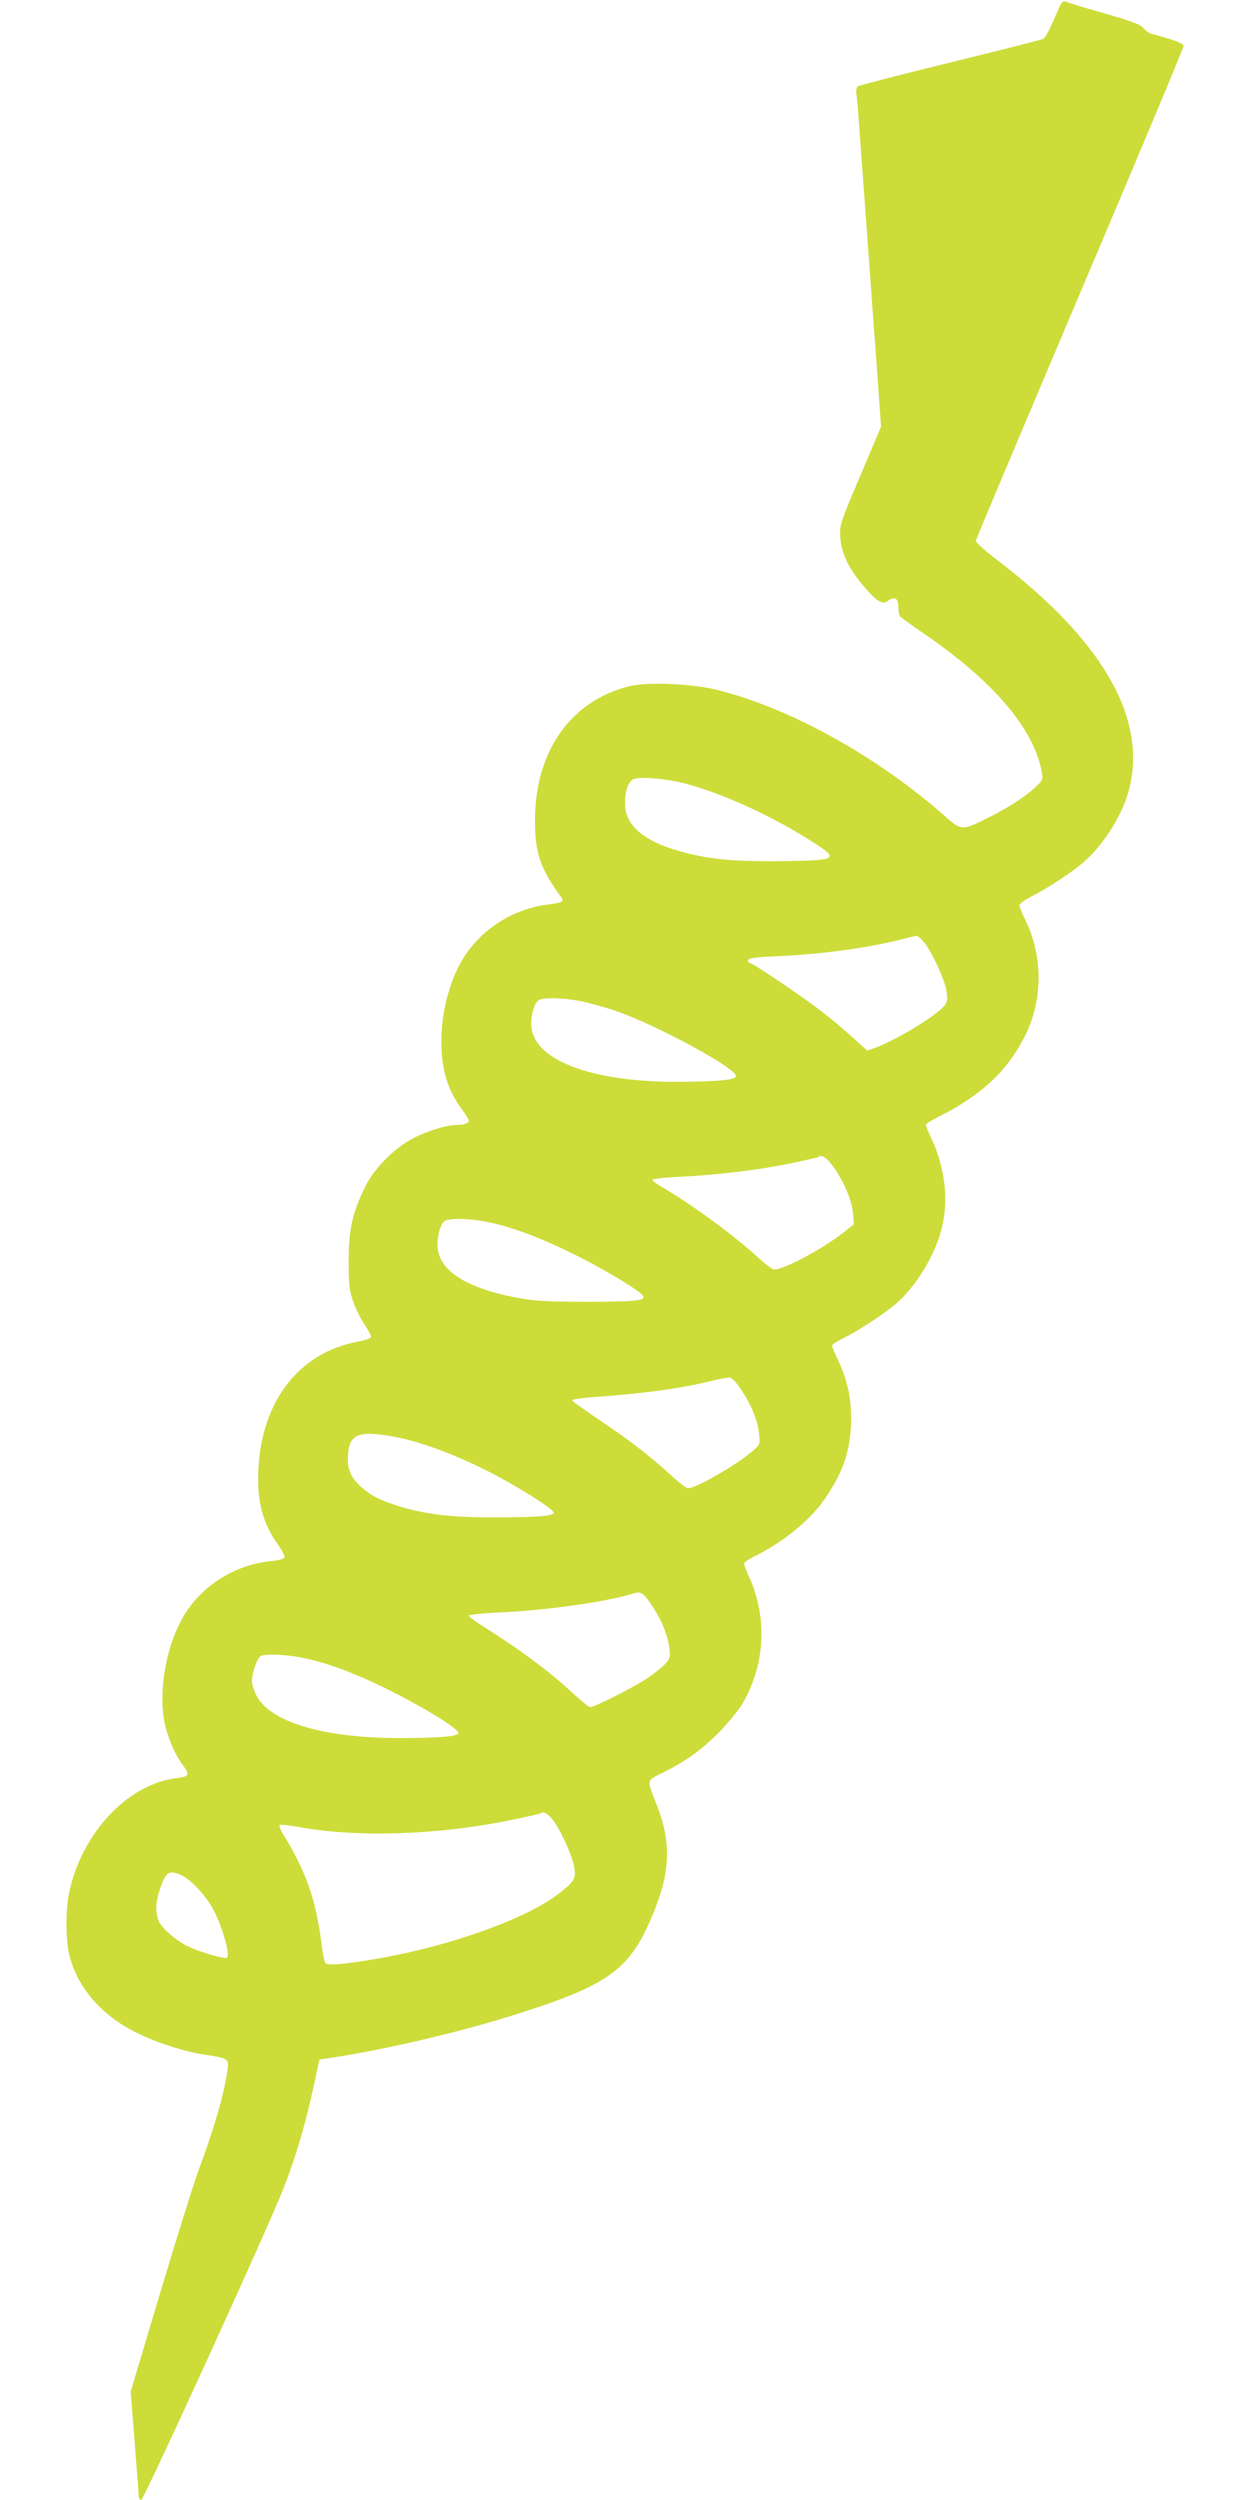 <?xml version="1.0" standalone="no"?>
<!DOCTYPE svg PUBLIC "-//W3C//DTD SVG 20010904//EN"
 "http://www.w3.org/TR/2001/REC-SVG-20010904/DTD/svg10.dtd">
<svg version="1.0" xmlns="http://www.w3.org/2000/svg"
 width="640pt" height="1280pt" viewBox="0 0 640 1280"
 preserveAspectRatio="xMidYMid meet">
<g transform="translate(0,1280) scale(0.1,-0.1)"
fill="#cddc39" stroke="none">
<path d="M5433 12781 c-6 -10 -25 -52 -43 -94 -18 -43 -39 -81 -49 -86 -9 -5
-223 -59 -476 -121 -253 -62 -466 -117 -473 -122 -7 -7 -10 -23 -7 -42 3 -17
10 -96 15 -176 25 -339 31 -422 40 -545 5 -71 14 -195 20 -275 6 -80 14 -201
20 -270 5 -69 14 -195 20 -280 l11 -155 -106 -250 c-104 -245 -106 -251 -103
-315 5 -79 39 -153 113 -243 64 -78 102 -104 124 -88 43 31 60 22 61 -34 0
-16 4 -35 8 -40 4 -6 59 -46 122 -89 356 -243 564 -488 604 -709 7 -36 4 -42
-31 -76 -52 -49 -138 -105 -242 -157 -133 -67 -139 -67 -217 2 -346 307 -792
556 -1169 651 -135 33 -360 43 -455 19 -299 -75 -481 -334 -481 -687 0 -168
28 -248 136 -395 14 -20 1 -27 -69 -35 -198 -24 -377 -150 -462 -326 -54 -111
-84 -245 -84 -372 0 -148 30 -249 105 -351 19 -26 35 -52 35 -58 0 -13 -25
-22 -62 -22 -51 0 -150 -30 -223 -68 -99 -52 -202 -157 -248 -253 -63 -132
-82 -215 -82 -374 0 -121 3 -149 23 -208 13 -37 39 -91 58 -118 19 -28 34 -57
34 -63 0 -7 -27 -18 -66 -25 -301 -55 -494 -302 -511 -654 -8 -164 21 -276
103 -389 19 -28 33 -56 31 -62 -3 -8 -32 -15 -69 -19 -193 -18 -373 -137 -461
-305 -77 -145 -112 -347 -88 -502 12 -78 54 -181 97 -237 37 -49 32 -59 -31
-67 -250 -29 -486 -280 -551 -586 -19 -88 -18 -247 2 -324 43 -167 167 -308
348 -396 110 -53 239 -94 350 -111 114 -17 119 -21 111 -77 -17 -121 -69 -301
-146 -507 -26 -71 -116 -357 -199 -635 l-151 -505 11 -140 c6 -77 15 -192 20
-255 5 -63 10 -125 10 -137 0 -13 6 -23 13 -23 13 0 658 1411 731 1602 72 185
120 359 174 618 l8 35 84 13 c252 39 622 125 881 206 525 163 626 237 750 545
81 203 85 351 13 536 -54 138 -56 126 28 168 120 60 198 116 288 206 47 48
102 115 123 151 115 198 127 440 32 647 -14 31 -25 61 -25 67 0 7 25 24 56 39
138 68 276 179 348 280 96 136 136 243 143 387 6 121 -14 226 -67 338 -17 35
-30 68 -30 73 0 5 28 23 63 40 83 42 211 127 269 178 102 91 194 243 229 379
37 144 18 312 -51 461 -17 35 -30 67 -30 72 0 5 33 25 73 45 218 110 354 240
442 425 87 185 83 405 -11 591 -13 26 -24 54 -24 63 0 8 27 28 63 46 84 43
212 127 270 179 106 94 201 251 231 380 86 363 -146 758 -683 1166 -58 44
-105 87 -105 95 1 8 241 577 533 1266 292 688 531 1258 531 1267 0 14 -49 32
-165 63 -11 2 -29 16 -40 29 -16 19 -60 35 -195 74 -96 27 -184 54 -196 59
-15 7 -23 5 -31 -8z m-1928 -3992 c178 -46 422 -155 611 -272 191 -118 188
-121 -102 -126 -232 -3 -359 7 -494 40 -216 54 -320 137 -320 256 0 64 17 112
44 124 31 14 170 2 261 -22z m1220 -806 c40 -43 115 -203 122 -262 5 -45 3
-55 -17 -76 -55 -58 -249 -174 -352 -211 l-38 -13 -73 66 c-39 36 -112 97
-162 136 -93 72 -352 247 -367 247 -4 0 -8 6 -8 13 0 11 34 16 148 21 226 10
460 42 632 85 41 10 78 19 82 20 4 1 19 -11 33 -26z m-1756 -308 c45 -9 128
-32 184 -51 208 -71 622 -296 615 -334 -4 -20 -84 -27 -293 -29 -455 -2 -755
115 -755 296 0 54 18 111 38 122 25 15 119 13 211 -4z m1309 -865 c52 -80 83
-158 90 -226 l4 -52 -58 -46 c-102 -80 -300 -186 -350 -186 -9 0 -46 28 -82
61 -122 113 -348 278 -494 362 -27 16 -48 32 -48 36 0 5 57 12 128 15 200 10
404 34 567 67 83 17 152 33 155 35 16 17 50 -8 88 -66z m-1789 -265 c122 -24
268 -77 446 -165 149 -73 341 -188 357 -214 16 -25 -35 -31 -282 -31 -205 0
-274 4 -354 19 -274 50 -416 144 -416 273 0 54 18 111 38 122 25 15 119 13
211 -4z m1309 -865 c52 -79 83 -158 89 -226 5 -50 5 -51 -43 -91 -87 -72 -282
-183 -322 -183 -7 0 -48 31 -90 70 -119 107 -205 173 -359 277 -79 53 -143 99
-143 103 0 5 39 11 88 15 280 20 468 46 622 84 41 11 84 18 95 18 13 -1 36
-26 63 -67z m-1786 -235 c124 -21 303 -86 473 -171 149 -74 350 -200 350 -219
0 -17 -80 -23 -289 -24 -223 -1 -362 14 -496 55 -105 32 -149 55 -202 102 -49
44 -68 86 -67 144 2 124 46 146 231 113z m1325 -864 c51 -76 84 -157 91 -224
4 -43 2 -51 -24 -78 -16 -17 -59 -51 -95 -75 -68 -45 -264 -144 -287 -144 -7
0 -46 31 -87 69 -124 115 -266 221 -477 354 -32 20 -58 41 -58 45 0 5 69 12
153 16 237 10 549 54 682 95 47 15 56 10 102 -58z m-1803 -266 c126 -22 288
-82 471 -175 183 -92 348 -195 342 -214 -5 -16 -90 -24 -284 -25 -402 -2 -684
81 -752 222 -12 24 -21 55 -21 68 0 46 29 127 48 132 35 9 119 6 196 -8z
m1292 -827 c38 -45 102 -183 113 -243 12 -61 3 -77 -76 -139 -164 -129 -564
-272 -935 -335 -173 -30 -254 -36 -263 -20 -5 7 -14 57 -21 112 -28 217 -81
364 -202 559 -9 15 -13 30 -10 34 4 3 47 -1 95 -10 302 -55 711 -42 1088 35
83 17 152 33 154 35 11 11 32 1 57 -28z m-1868 -307 c41 -29 95 -91 126 -143
48 -82 98 -249 78 -262 -12 -7 -129 26 -196 57 -60 28 -130 87 -152 128 -8 16
-14 48 -14 73 0 48 32 147 56 170 17 17 59 8 102 -23z"/>
</g>
</svg>
